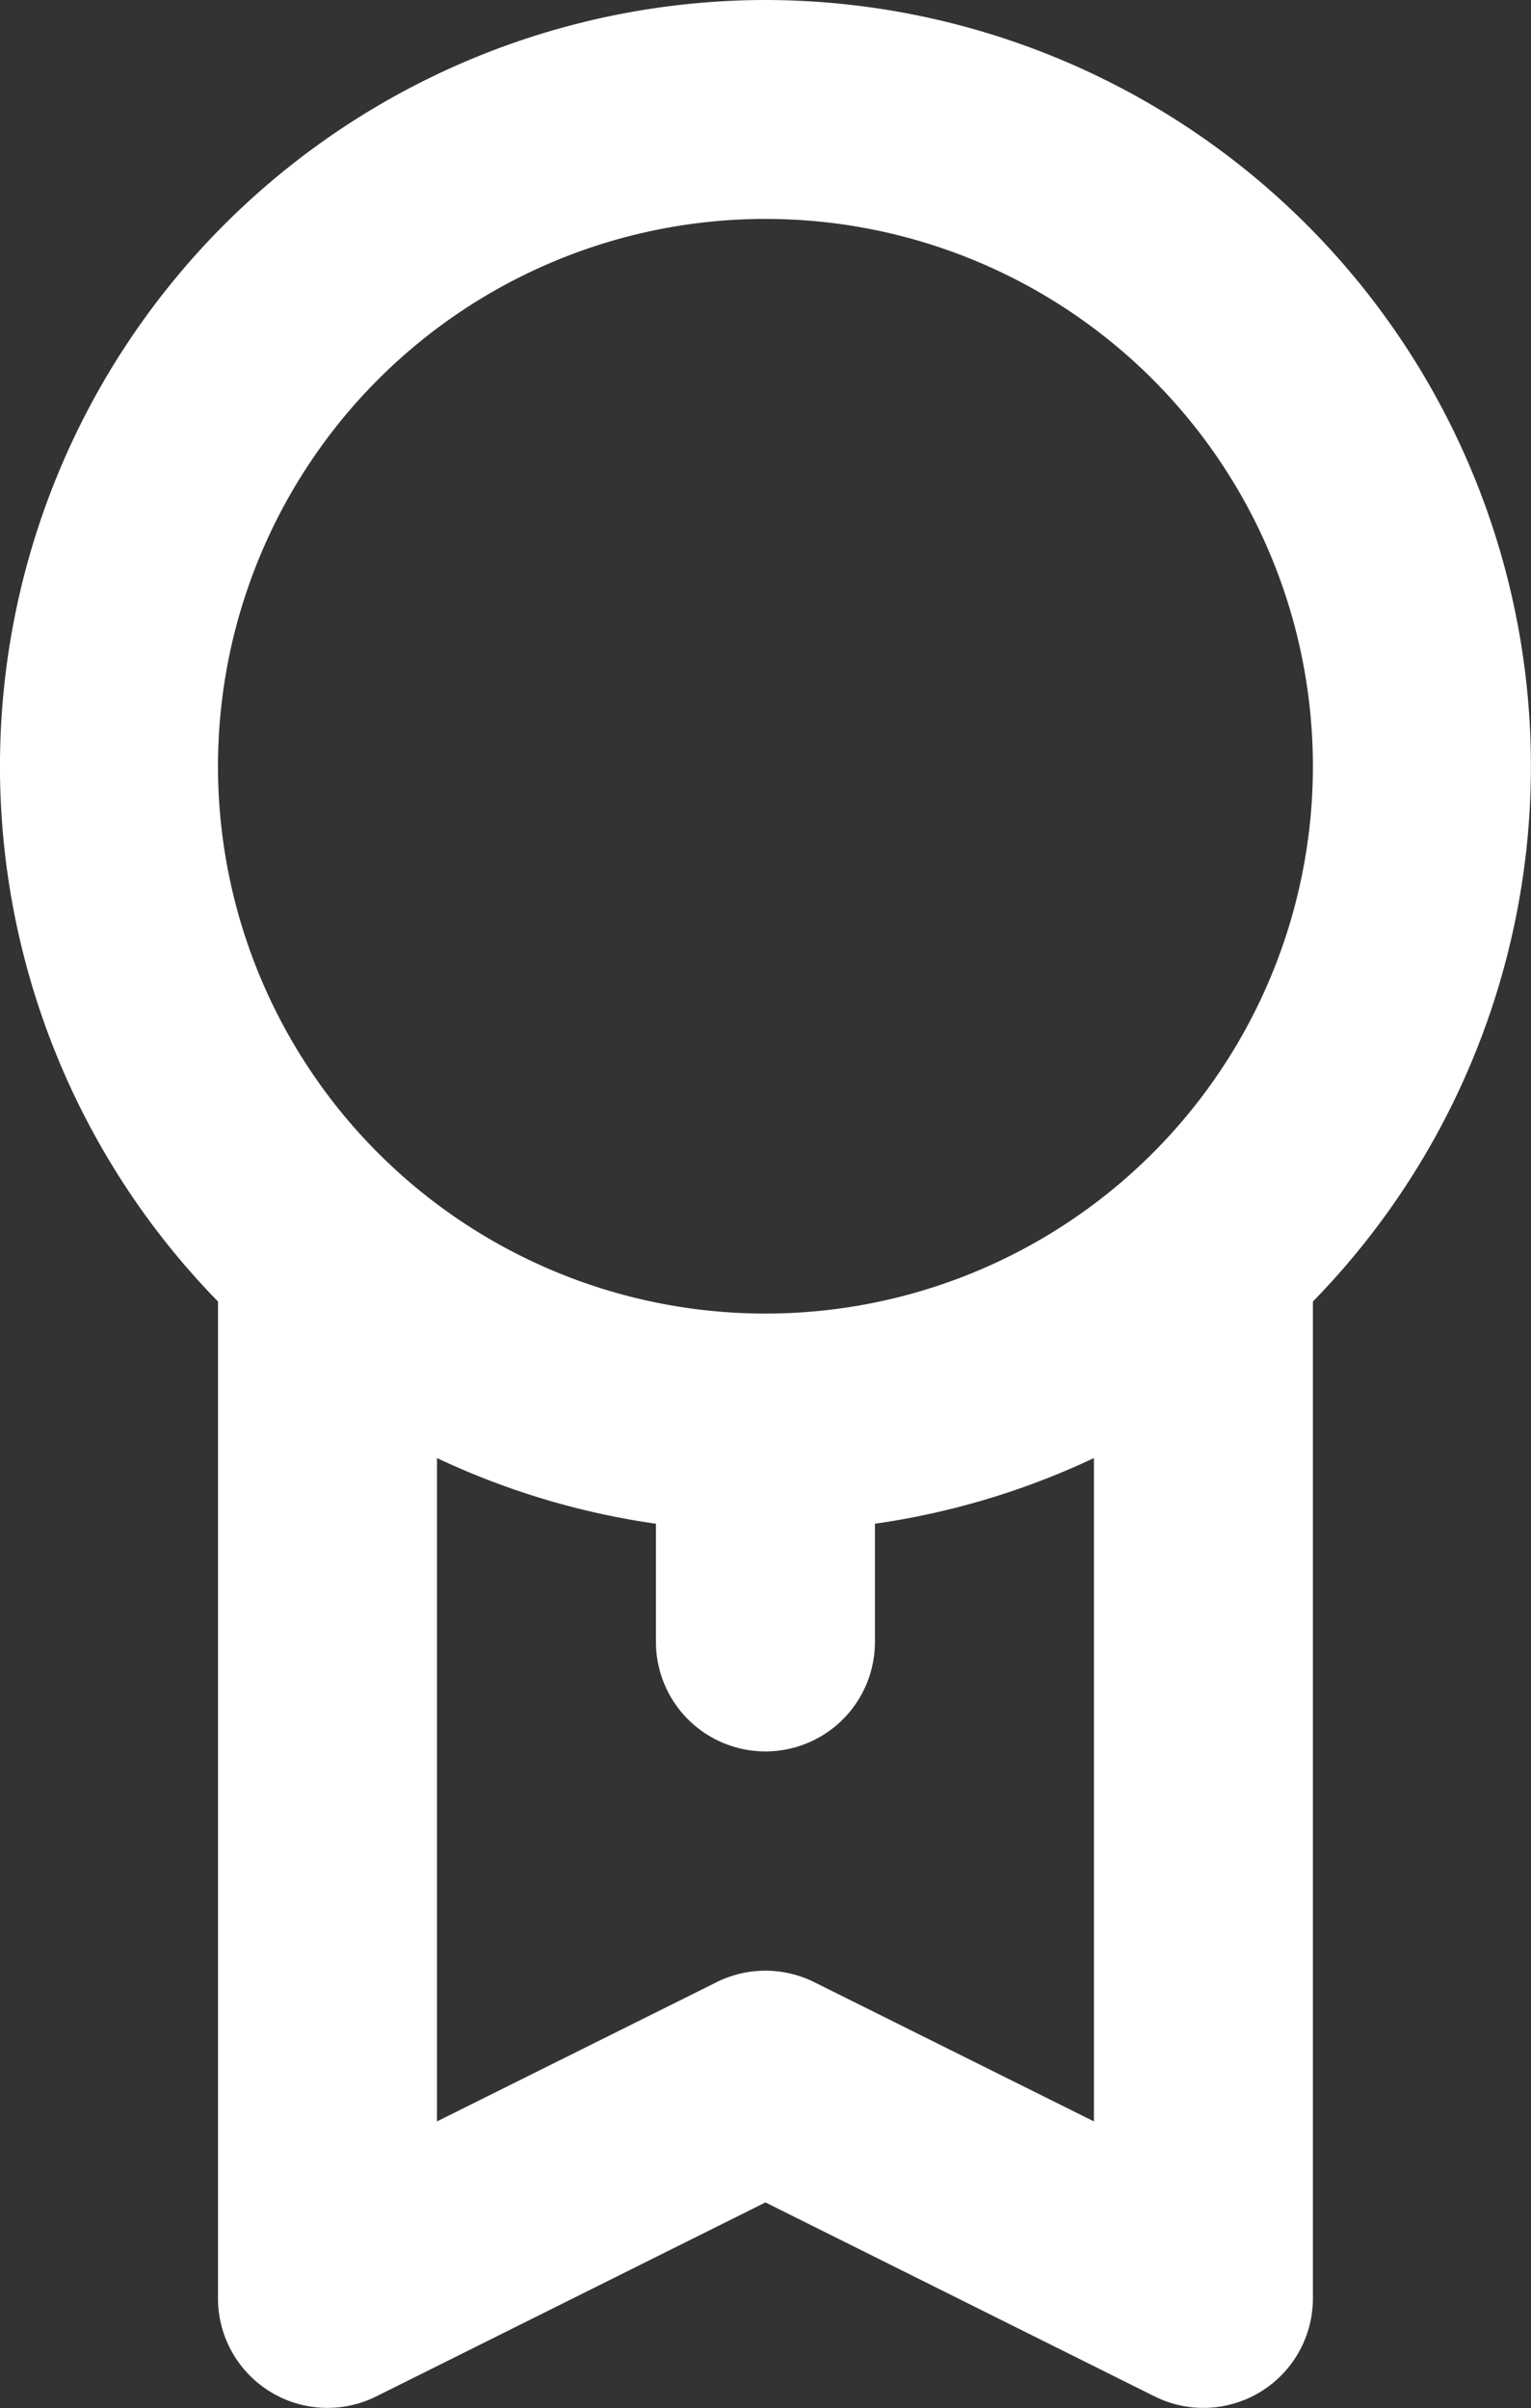 <svg xmlns="http://www.w3.org/2000/svg" width="13.983" height="22" viewBox="0 0 13.983 22">
  <rect x="0" y="0" width="13.983" height="22" fill="#333333" stroke="none"/>
  <path id="award-alt" d="M12,1A7,7,0,0,0,7,12.89V22a1,1,0,0,0,1.45.89L12,21.12l3.55,1.77A1,1,0,0,0,17,22V12.89A7,7,0,0,0,12,1Zm3,19.38-2.55-1.27a1,1,0,0,0-.9,0L9,20.38V14.32a7,7,0,0,0,2,.6V16a1,1,0,0,0,2,0V14.92a7,7,0,0,0,2-.6ZM12,13a5,5,0,1,1,5-5,5,5,0,0,1-5,5Z" transform="translate(-5.009 -1)" fill="#fff"/>
</svg>
